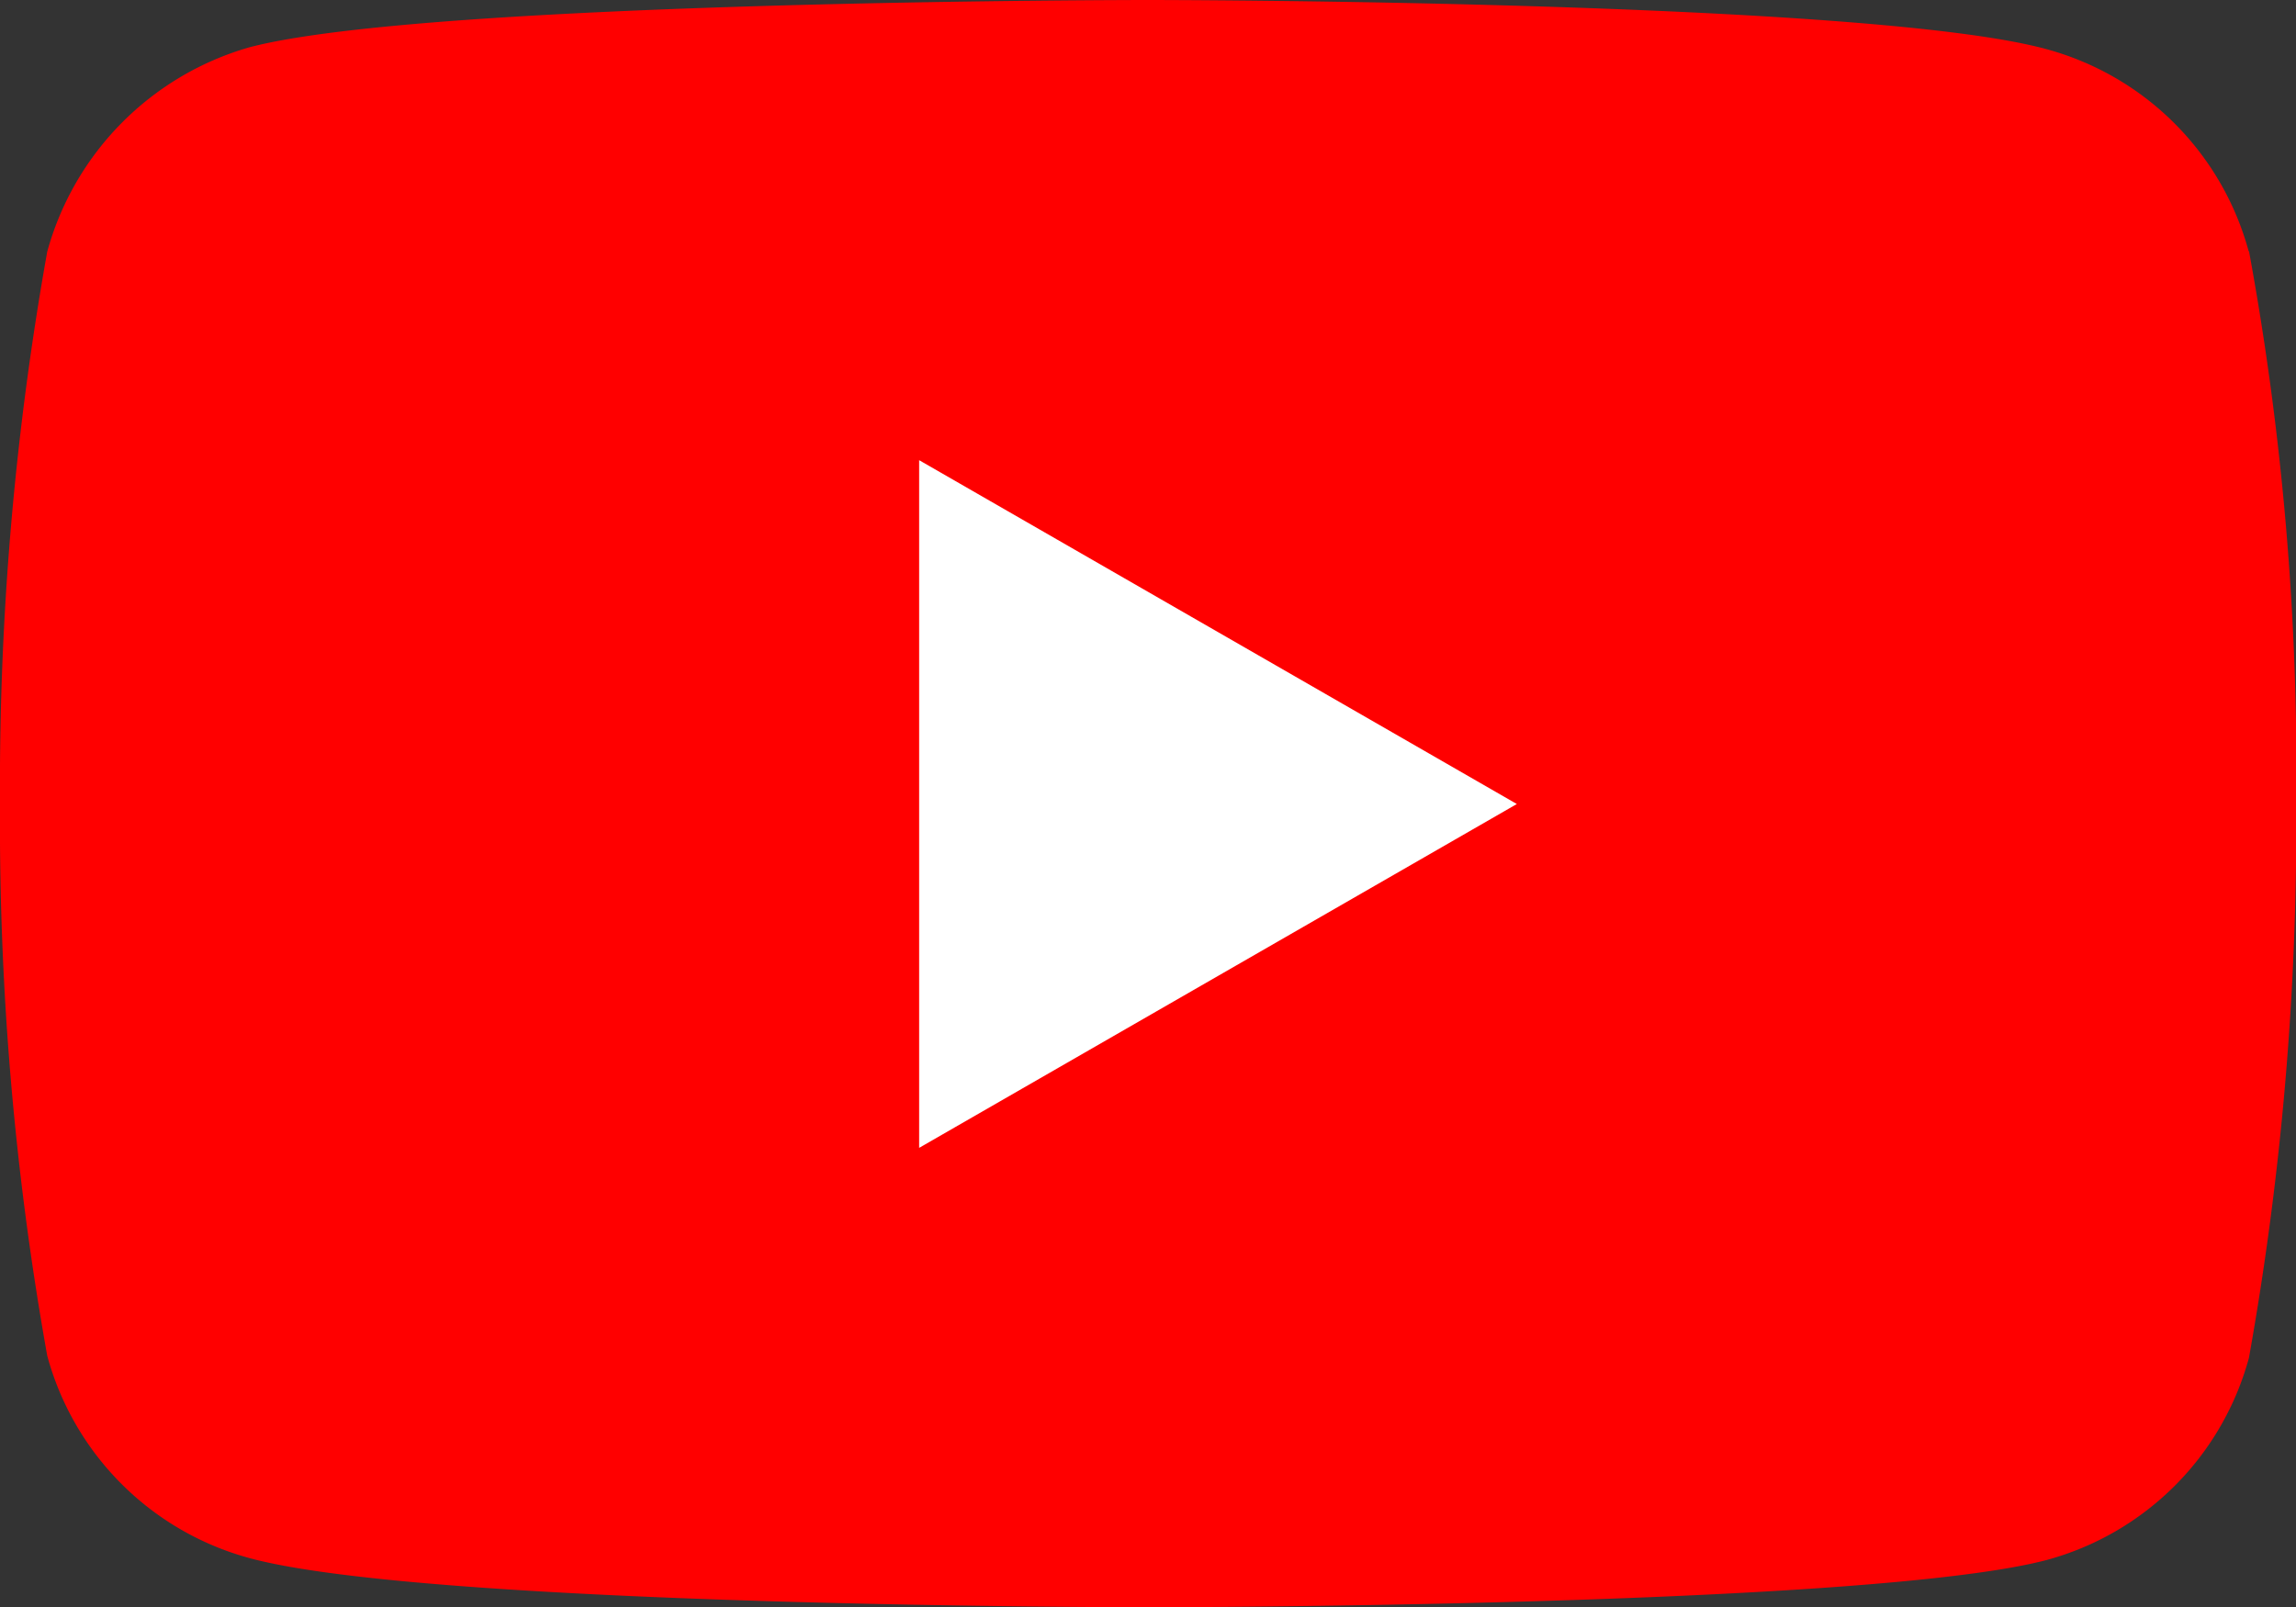 <svg xmlns="http://www.w3.org/2000/svg" xmlns:xlink="http://www.w3.org/1999/xlink" width="20.698" height="14.492" viewBox="0 0 20.698 14.492"><rect x="0" y="0" width="20.698" height="14.492" fill="#333333" stroke="none"/><defs><style>.a{fill:none;}.b{clip-path:url(#a);}.c{fill:red;}.d{fill:#fff;}</style><clipPath id="a"><rect class="a" width="20.698" height="14.492"/></clipPath></defs><g class="b"><path class="c" d="M20.272,2.268A2.593,2.593,0,0,0,18.448.443C16.828,0,10.349,0,10.349,0S3.87,0,2.25.426A2.646,2.646,0,0,0,.426,2.268,27.326,27.326,0,0,0,0,7.246a27.226,27.226,0,0,0,.426,4.978,2.594,2.594,0,0,0,1.824,1.824c1.637.443,8.1.443,8.1.443s6.479,0,8.1-.426a2.593,2.593,0,0,0,1.824-1.824A27.327,27.327,0,0,0,20.7,7.263a25.936,25.936,0,0,0-.426-5"/><path class="d" d="M204.969,108.69l5.388-3.1-5.388-3.1Z" transform="translate(-196.683 -98.341)"/></g></svg>